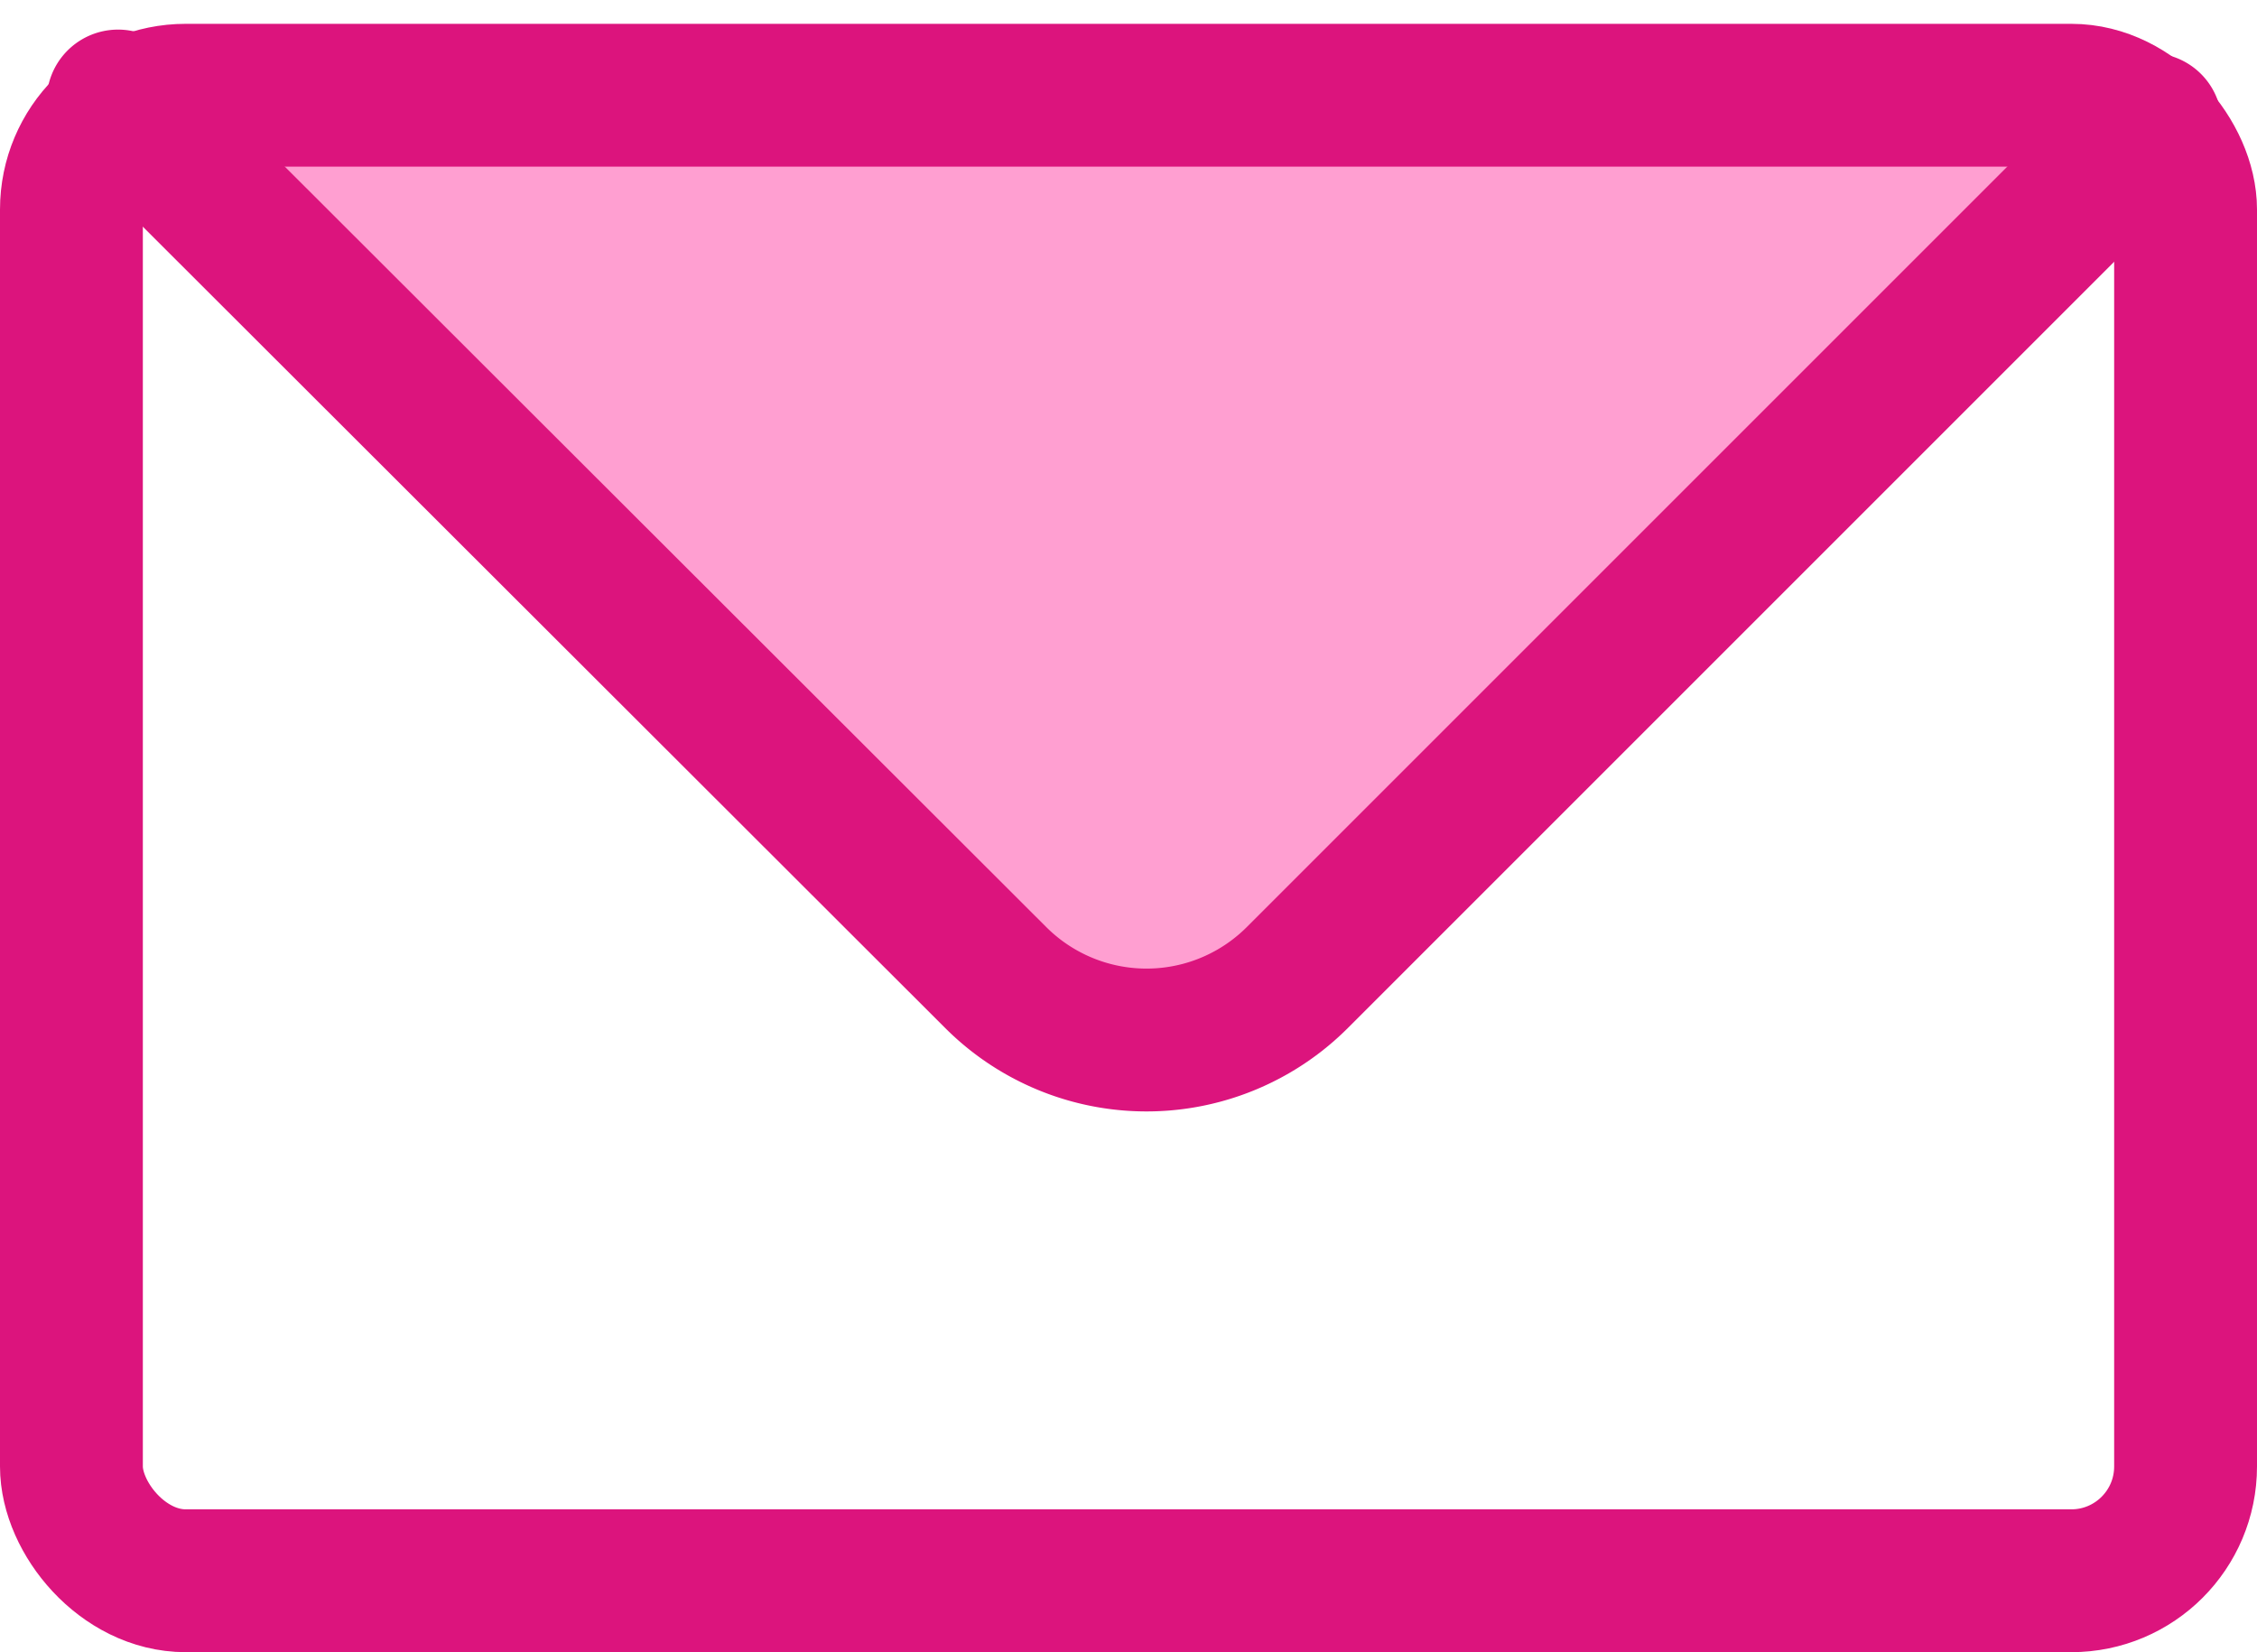 <svg xmlns="http://www.w3.org/2000/svg" width="39.5" height="28.917" viewBox="0 0 39.5 28.917">
  <g id="ic-contact-mail" transform="translate(-1.016 -3.333)">
    <path id="Tracé_81" data-name="Tracé 81" d="M2.58,5.59,17.939,20.93a3.732,3.732,0,0,0,5.281,0L38.15,6" transform="translate(0.502 -0.489)" fill="#ff9fd1" stroke="#dc147d" stroke-linecap="round" stroke-linejoin="round" stroke-width="2.5" fill-rule="evenodd"/>
    <rect id="Rectangle_25" data-name="Rectangle 25" width="37" height="26" rx="2" transform="translate(2.266 5)" fill="none" stroke="#dc147d" stroke-linecap="round" stroke-linejoin="bevel" stroke-width="2.5"/>
  </g>
</svg>
